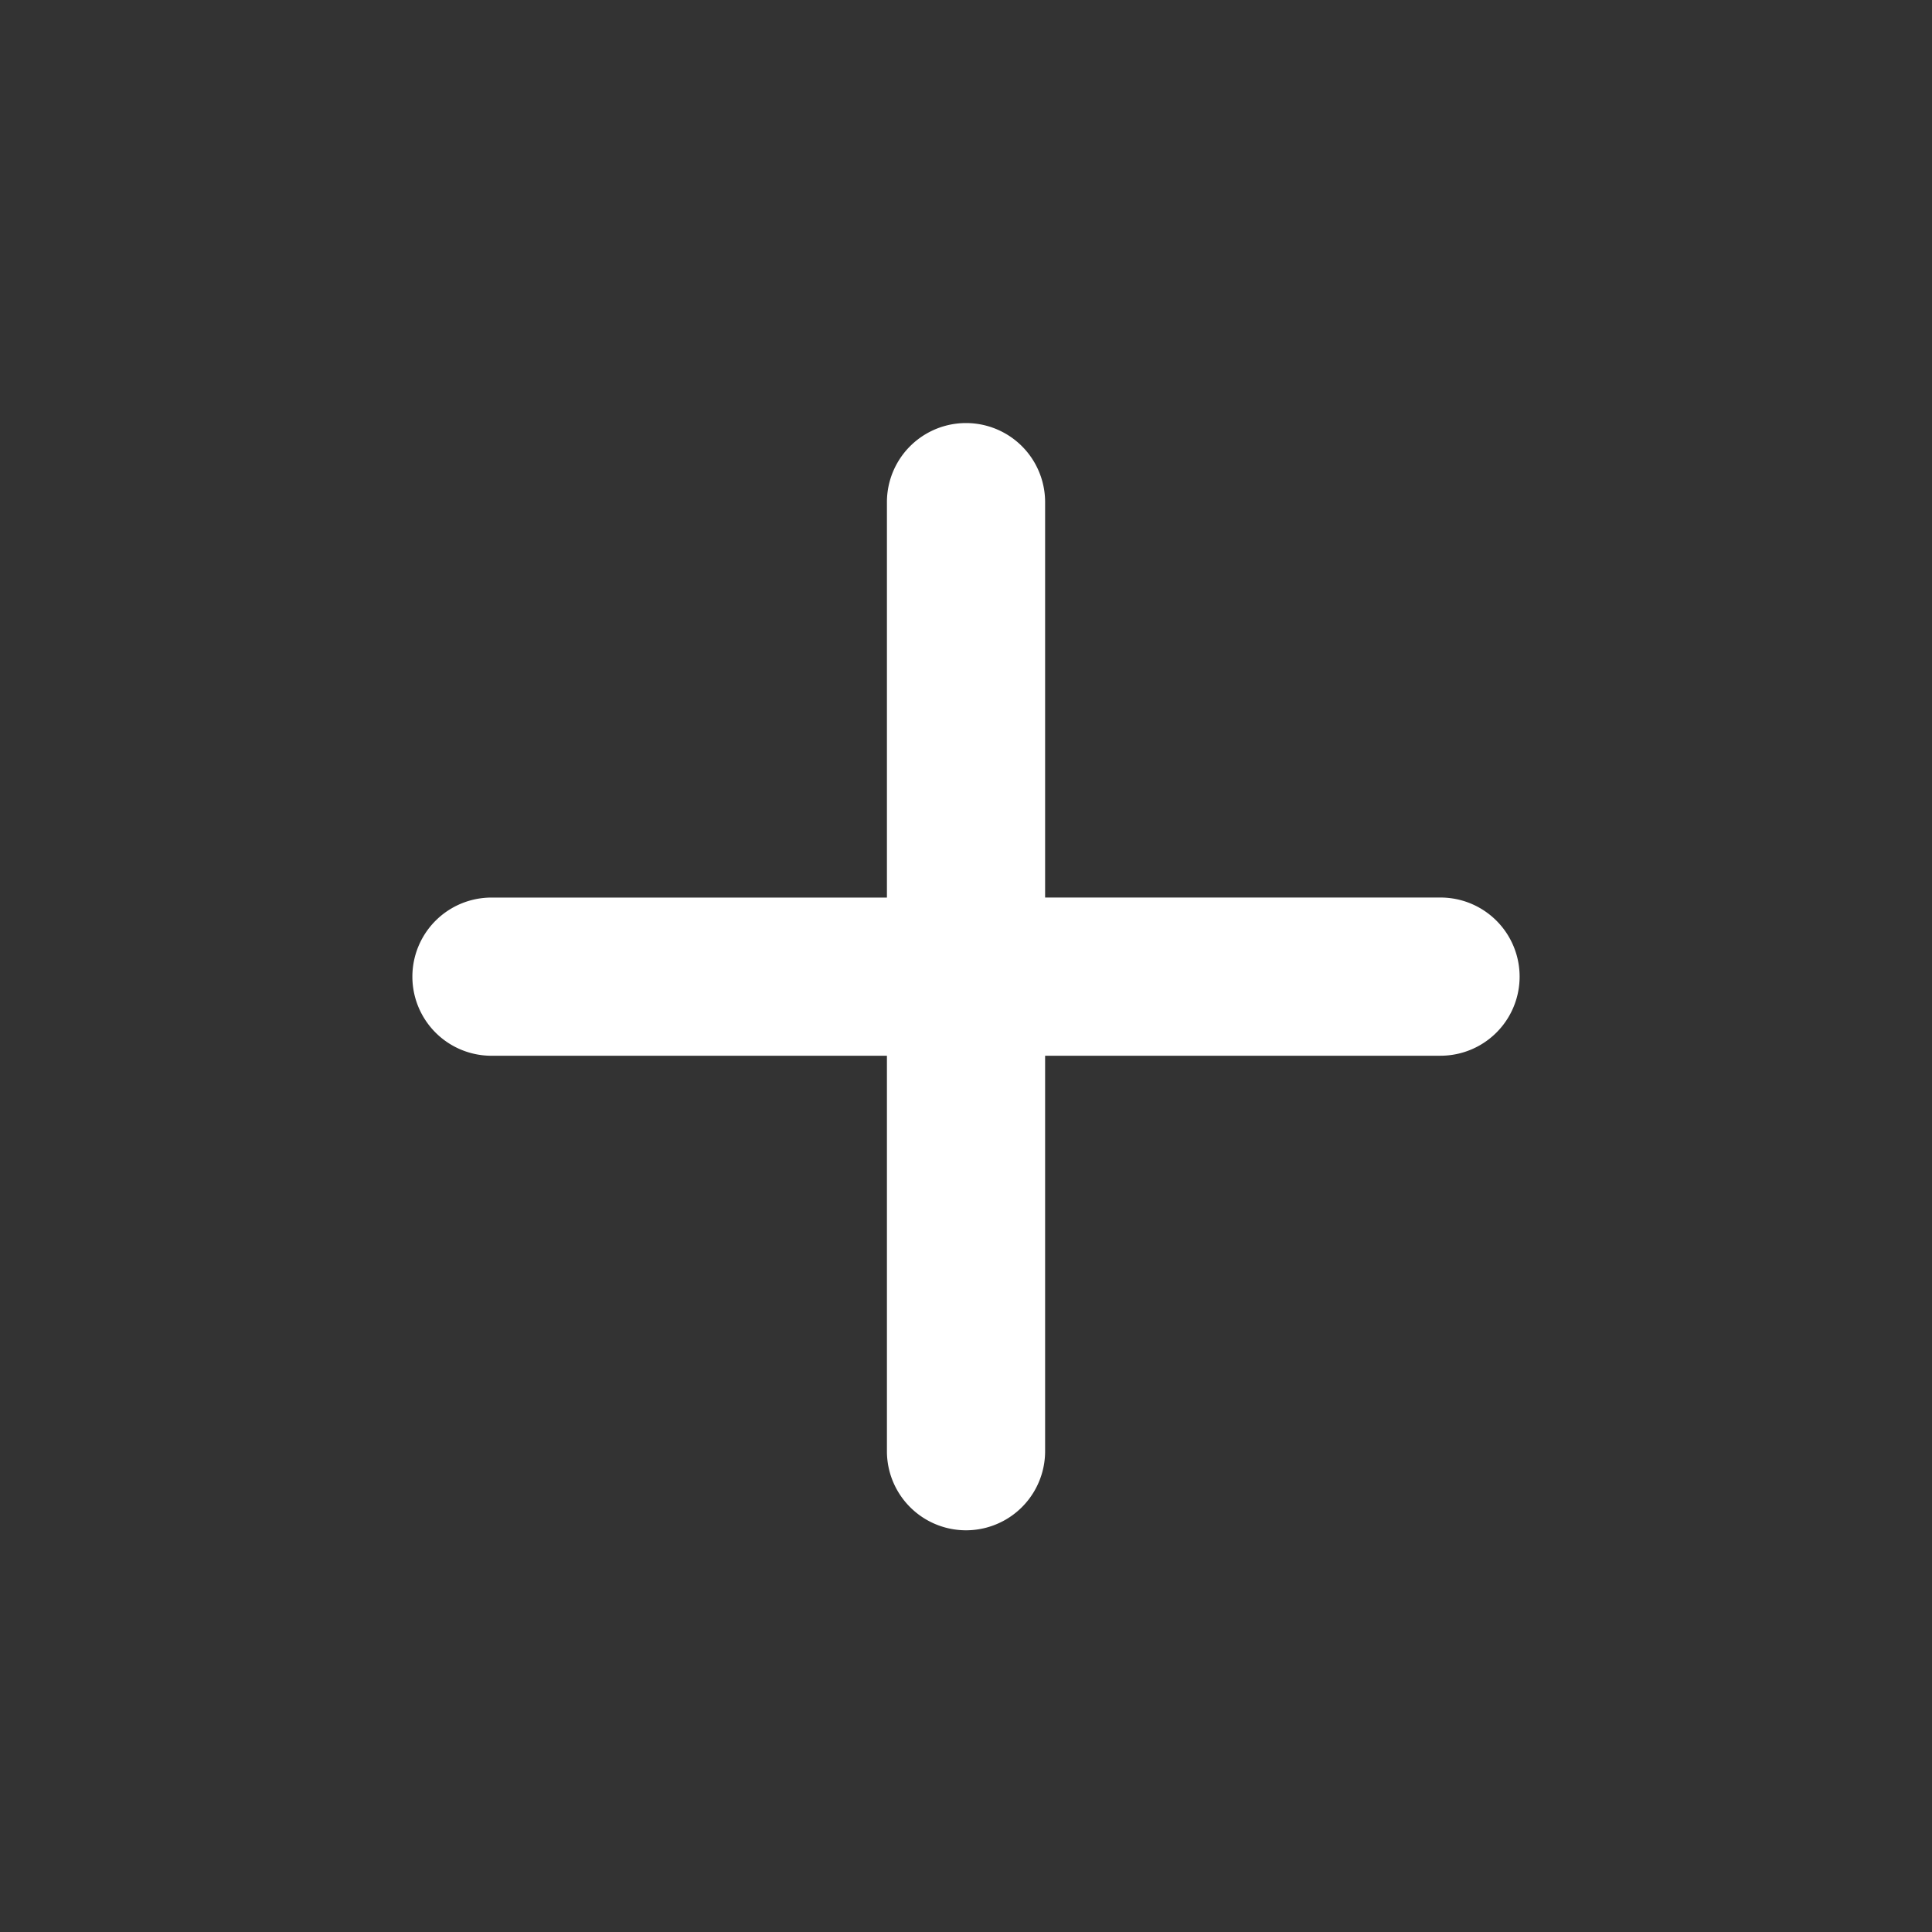 <svg xmlns="http://www.w3.org/2000/svg" width="57" height="57" fill="none"><rect width="100%" height="100%" fill="#333333" stroke="none"/><path fill="#fff" d="M42.5 31.148H30.834v11.667a2.333 2.333 0 0 1-4.667 0V31.148H14.5a2.333 2.333 0 1 1 0-4.667h11.667V14.815a2.333 2.333 0 1 1 4.667 0V26.48H42.5a2.333 2.333 0 1 1 0 4.667Z"/></svg>